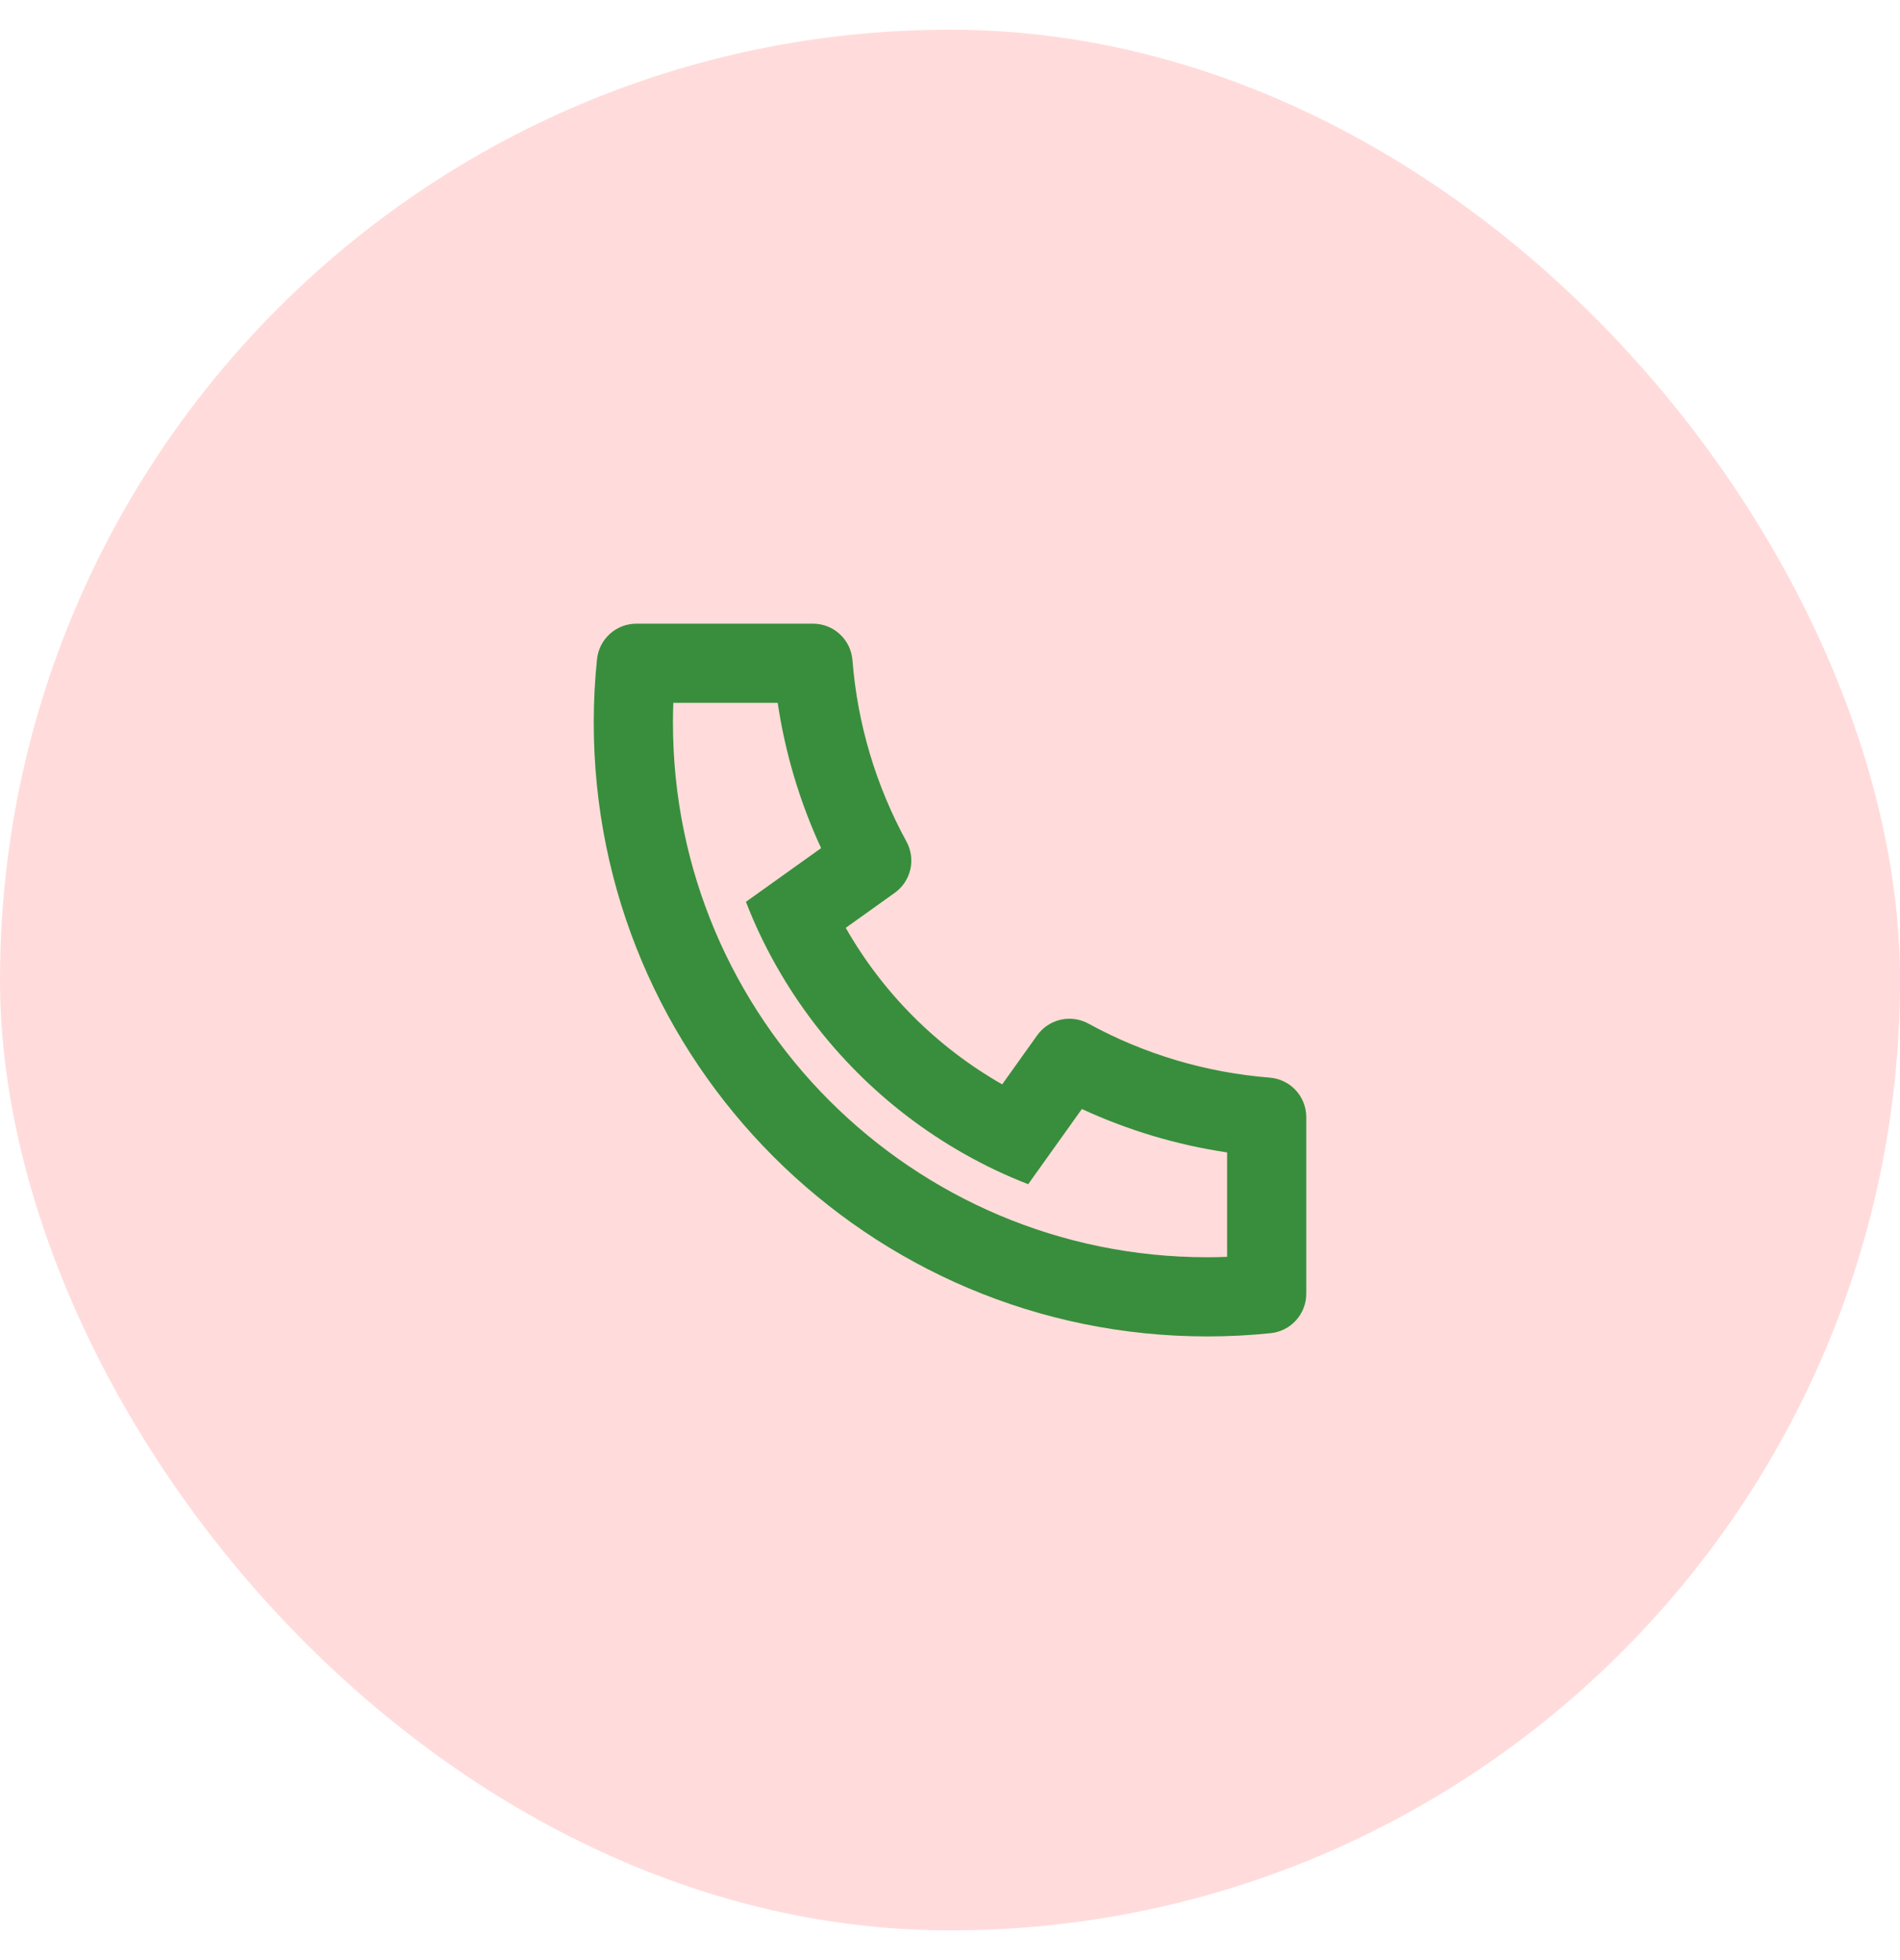 <svg width="32" height="33" viewBox="0 0 32 33" fill="none" xmlns="http://www.w3.org/2000/svg">
<rect y="0.5" width="32" height="32" rx="16" fill="#FE504F" fill-opacity="0.2"/>
<path d="M14.244 15.621C14.87 16.72 15.78 17.63 16.879 18.256L17.468 17.431C17.563 17.298 17.703 17.205 17.862 17.168C18.021 17.132 18.188 17.155 18.331 17.233C19.273 17.749 20.315 18.058 21.386 18.143C21.553 18.156 21.709 18.232 21.823 18.355C21.937 18.478 22 18.64 22 18.807V21.782C22 21.947 21.939 22.106 21.828 22.229C21.718 22.351 21.566 22.428 21.401 22.445C21.048 22.482 20.692 22.5 20.333 22.5C14.627 22.5 10 17.873 10 12.167C10 11.808 10.018 11.452 10.055 11.099C10.072 10.934 10.149 10.782 10.271 10.672C10.394 10.561 10.553 10.5 10.718 10.5H13.693C13.86 10.5 14.022 10.563 14.145 10.677C14.268 10.791 14.344 10.947 14.357 11.114C14.441 12.185 14.751 13.226 15.267 14.169C15.345 14.312 15.368 14.479 15.332 14.638C15.295 14.797 15.202 14.937 15.069 15.032L14.244 15.621ZM12.563 15.183L13.829 14.279C13.47 13.503 13.224 12.679 13.098 11.833H11.34C11.336 11.944 11.334 12.055 11.334 12.167C11.333 17.137 15.363 21.167 20.333 21.167C20.445 21.167 20.556 21.165 20.667 21.16V19.402C19.821 19.276 18.997 19.03 18.221 18.671L17.317 19.937C16.952 19.796 16.599 19.629 16.258 19.437L16.219 19.415C14.912 18.671 13.829 17.588 13.085 16.281L13.063 16.242C12.871 15.901 12.704 15.548 12.563 15.183Z" fill="url(#paint0_linear_109_1740)"/>
<defs>
<linearGradient id="paint0_linear_109_1740" x1="16" y1="10.5" x2="16" y2="22.5" gradientUnits="userSpaceOnUse">
<stop stop-color="#388e3c"/>
<stop offset="1" stop-color="#388e3c"/>
</linearGradient>
</defs>
</svg>
